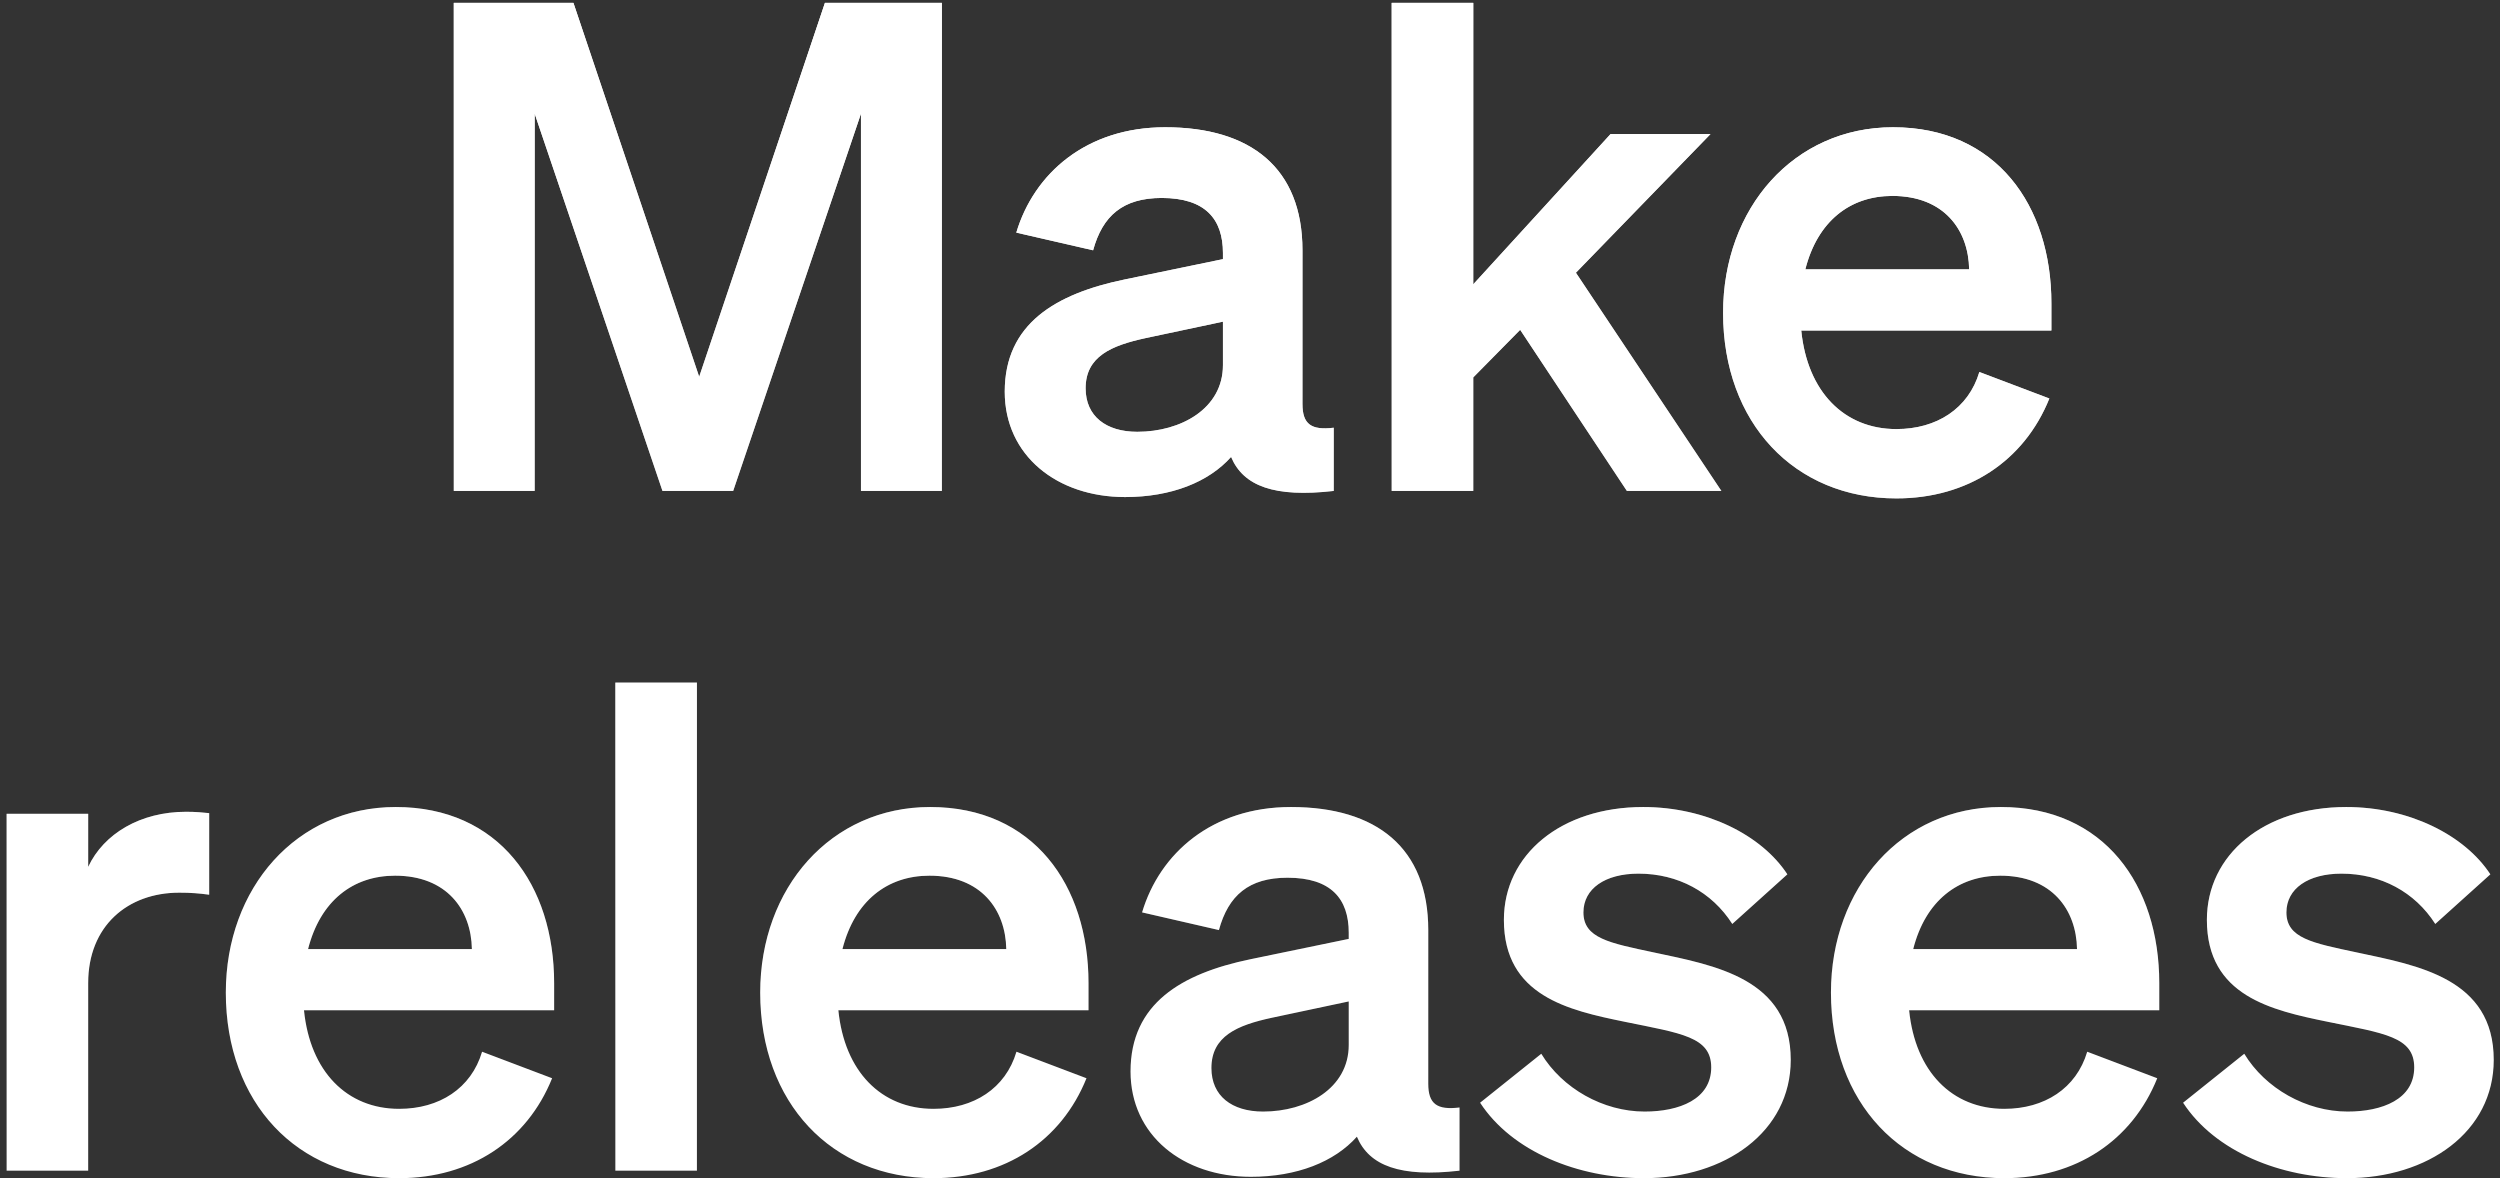 <svg width="331" height="156" viewBox="0 0 331 156" fill="none" xmlns="http://www.w3.org/2000/svg">
<rect x="0" y="0" width="331" height="156" fill="#333333" stroke="none"/>
<path d="M97.071 65H87.711L70.791 15.05V65H60.081V0.38H75.921L92.571 49.88L109.221 0.38H124.701V65H113.991V15.05L97.071 65ZM148.957 65.81C139.957 65.81 133.027 60.32 133.027 51.86C133.027 42.86 139.777 38.9 148.867 37.01L161.917 34.31V33.5C161.917 29 159.577 26.21 153.817 26.21C148.687 26.21 145.987 28.55 144.727 33.14L134.557 30.8C136.897 22.97 143.827 16.85 154.267 16.85C165.607 16.85 172.447 22.25 172.447 33.14V53.48C172.447 56.18 173.617 56.99 176.587 56.63V65C168.757 65.9 164.617 64.37 162.997 60.5C160.027 63.83 155.077 65.81 148.957 65.81ZM161.917 48.35V42.59L151.747 44.75C147.157 45.74 143.737 47.18 143.737 51.41C143.737 55.1 146.437 57.17 150.577 57.17C156.337 57.17 161.917 54.11 161.917 48.35ZM195.06 0.38V37.64L213.24 17.75H226.47L208.65 36.11L227.91 65H215.4L201.27 43.67L195.06 49.97V65H184.26V0.38H195.06ZM251.086 65.99C237.586 65.99 228.136 56 228.136 41.42C228.136 27.56 237.496 16.85 250.636 16.85C264.316 16.85 271.606 27.2 271.606 40.16V43.76H238.486C239.296 51.86 244.156 56.81 251.086 56.81C256.396 56.81 260.626 54.11 262.066 49.25L271.336 52.76C268.006 61.04 260.536 65.99 251.086 65.99ZM250.546 25.94C244.966 25.94 240.646 29.27 239.026 35.66H260.716C260.626 30.44 257.386 25.94 250.546 25.94ZM27.696 107.66V118.46C26.346 118.28 25.266 118.19 23.736 118.19C16.896 118.19 11.676 122.6 11.676 130.16V155H0.876V107.75H11.676V114.77C13.746 110.36 18.606 107.48 24.636 107.48C25.896 107.48 26.886 107.57 27.696 107.66ZM52.848 155.99C39.348 155.99 29.898 146 29.898 131.42C29.898 117.56 39.258 106.85 52.398 106.85C66.078 106.85 73.368 117.2 73.368 130.16V133.76H40.248C41.058 141.86 45.918 146.81 52.848 146.81C58.158 146.81 62.388 144.11 63.828 139.25L73.098 142.76C69.768 151.04 62.298 155.99 52.848 155.99ZM52.308 115.94C46.728 115.94 42.408 119.27 40.788 125.66H62.478C62.388 120.44 59.148 115.94 52.308 115.94ZM92.272 90.38V155H81.472V90.38H92.272ZM123.6 155.99C110.1 155.99 100.65 146 100.65 131.42C100.65 117.56 110.01 106.85 123.15 106.85C136.83 106.85 144.12 117.2 144.12 130.16V133.76H111C111.81 141.86 116.67 146.81 123.6 146.81C128.91 146.81 133.14 144.11 134.58 139.25L143.85 142.76C140.52 151.04 133.05 155.99 123.6 155.99ZM123.06 115.94C117.48 115.94 113.16 119.27 111.54 125.66H133.23C133.14 120.44 129.9 115.94 123.06 115.94ZM165.613 155.81C156.613 155.81 149.683 150.32 149.683 141.86C149.683 132.86 156.433 128.9 165.523 127.01L178.573 124.31V123.5C178.573 119 176.233 116.21 170.473 116.21C165.343 116.21 162.643 118.55 161.383 123.14L151.213 120.8C153.553 112.97 160.483 106.85 170.923 106.85C182.263 106.85 189.103 112.25 189.103 123.14V143.48C189.103 146.18 190.273 146.99 193.243 146.63V155C185.413 155.9 181.273 154.37 179.653 150.5C176.683 153.83 171.733 155.81 165.613 155.81ZM178.573 138.35V132.59L168.403 134.75C163.813 135.74 160.393 137.18 160.393 141.41C160.393 145.1 163.093 147.17 167.233 147.17C172.993 147.17 178.573 144.11 178.573 138.35ZM195.965 146L204.065 139.52C206.855 144.11 212.255 147.17 217.745 147.17C222.335 147.17 226.565 145.55 226.565 141.32C226.565 137.27 222.605 136.82 215.135 135.29C207.665 133.76 199.115 131.87 199.115 121.79C199.115 113.15 206.675 106.85 217.565 106.85C225.845 106.85 233.225 110.54 236.645 115.76L229.355 122.33C226.655 118.1 222.155 115.67 216.935 115.67C212.525 115.67 209.645 117.65 209.645 120.8C209.645 124.22 213.065 124.85 219.005 126.11C227.015 127.82 237.095 129.53 237.095 140.33C237.095 149.87 228.365 155.99 217.655 155.99C208.925 155.99 200.195 152.48 195.965 146ZM265.368 155.99C251.868 155.99 242.418 146 242.418 131.42C242.418 117.56 251.778 106.85 264.918 106.85C278.598 106.85 285.888 117.2 285.888 130.16V133.76H252.768C253.578 141.86 258.438 146.81 265.368 146.81C270.678 146.81 274.908 144.11 276.348 139.25L285.618 142.76C282.288 151.04 274.818 155.99 265.368 155.99ZM264.828 115.94C259.248 115.94 254.928 119.27 253.308 125.66H274.998C274.908 120.44 271.668 115.94 264.828 115.94ZM289.041 146L297.141 139.52C299.931 144.11 305.331 147.17 310.821 147.17C315.411 147.17 319.641 145.55 319.641 141.32C319.641 137.27 315.681 136.82 308.211 135.29C300.741 133.76 292.191 131.87 292.191 121.79C292.191 113.15 299.751 106.85 310.641 106.85C318.921 106.85 326.301 110.54 329.721 115.76L322.431 122.33C319.731 118.1 315.231 115.67 310.011 115.67C305.601 115.67 302.721 117.65 302.721 120.8C302.721 124.22 306.141 124.85 312.081 126.11C320.091 127.82 330.171 129.53 330.171 140.33C330.171 149.87 321.441 155.99 310.731 155.99C302.001 155.99 293.271 152.48 289.041 146Z" fill="white"/>
<path d="M97.071 65H87.711L70.791 15.05V65H60.081V0.38H75.921L92.571 49.88L109.221 0.38H124.701V65H113.991V15.05L97.071 65ZM148.957 65.81C139.957 65.81 133.027 60.32 133.027 51.86C133.027 42.86 139.777 38.9 148.867 37.01L161.917 34.31V33.5C161.917 29 159.577 26.21 153.817 26.21C148.687 26.21 145.987 28.55 144.727 33.14L134.557 30.8C136.897 22.97 143.827 16.85 154.267 16.85C165.607 16.85 172.447 22.25 172.447 33.14V53.48C172.447 56.18 173.617 56.99 176.587 56.63V65C168.757 65.9 164.617 64.37 162.997 60.5C160.027 63.83 155.077 65.81 148.957 65.81ZM161.917 48.35V42.59L151.747 44.75C147.157 45.74 143.737 47.18 143.737 51.41C143.737 55.1 146.437 57.17 150.577 57.17C156.337 57.17 161.917 54.11 161.917 48.35ZM195.06 0.38V37.64L213.24 17.75H226.47L208.65 36.11L227.91 65H215.4L201.27 43.67L195.06 49.97V65H184.26V0.38H195.06ZM251.086 65.99C237.586 65.99 228.136 56 228.136 41.42C228.136 27.56 237.496 16.85 250.636 16.85C264.316 16.85 271.606 27.2 271.606 40.16V43.76H238.486C239.296 51.86 244.156 56.81 251.086 56.81C256.396 56.81 260.626 54.11 262.066 49.25L271.336 52.76C268.006 61.04 260.536 65.99 251.086 65.99ZM250.546 25.94C244.966 25.94 240.646 29.27 239.026 35.66H260.716C260.626 30.44 257.386 25.94 250.546 25.94ZM27.696 107.66V118.46C26.346 118.28 25.266 118.19 23.736 118.19C16.896 118.19 11.676 122.6 11.676 130.16V155H0.876V107.75H11.676V114.77C13.746 110.36 18.606 107.48 24.636 107.48C25.896 107.48 26.886 107.57 27.696 107.66ZM52.848 155.99C39.348 155.99 29.898 146 29.898 131.42C29.898 117.56 39.258 106.85 52.398 106.85C66.078 106.85 73.368 117.2 73.368 130.16V133.76H40.248C41.058 141.86 45.918 146.81 52.848 146.81C58.158 146.81 62.388 144.11 63.828 139.25L73.098 142.76C69.768 151.04 62.298 155.99 52.848 155.99ZM52.308 115.94C46.728 115.94 42.408 119.27 40.788 125.66H62.478C62.388 120.44 59.148 115.94 52.308 115.94ZM92.272 90.38V155H81.472V90.38H92.272ZM123.6 155.99C110.1 155.99 100.65 146 100.65 131.42C100.65 117.56 110.01 106.85 123.15 106.85C136.83 106.85 144.12 117.2 144.12 130.16V133.76H111C111.81 141.86 116.67 146.81 123.6 146.81C128.91 146.81 133.14 144.11 134.58 139.25L143.85 142.76C140.52 151.04 133.05 155.99 123.6 155.99ZM123.06 115.94C117.48 115.94 113.16 119.27 111.54 125.66H133.23C133.14 120.44 129.9 115.94 123.06 115.94ZM165.613 155.81C156.613 155.81 149.683 150.32 149.683 141.86C149.683 132.86 156.433 128.9 165.523 127.01L178.573 124.31V123.5C178.573 119 176.233 116.21 170.473 116.21C165.343 116.21 162.643 118.55 161.383 123.14L151.213 120.8C153.553 112.97 160.483 106.85 170.923 106.85C182.263 106.85 189.103 112.25 189.103 123.14V143.48C189.103 146.18 190.273 146.99 193.243 146.63V155C185.413 155.9 181.273 154.37 179.653 150.5C176.683 153.83 171.733 155.81 165.613 155.81ZM178.573 138.35V132.59L168.403 134.75C163.813 135.74 160.393 137.18 160.393 141.41C160.393 145.1 163.093 147.17 167.233 147.17C172.993 147.17 178.573 144.11 178.573 138.35ZM195.965 146L204.065 139.52C206.855 144.11 212.255 147.17 217.745 147.17C222.335 147.17 226.565 145.55 226.565 141.32C226.565 137.27 222.605 136.82 215.135 135.29C207.665 133.76 199.115 131.87 199.115 121.79C199.115 113.15 206.675 106.85 217.565 106.85C225.845 106.85 233.225 110.54 236.645 115.76L229.355 122.33C226.655 118.1 222.155 115.67 216.935 115.67C212.525 115.67 209.645 117.65 209.645 120.8C209.645 124.22 213.065 124.85 219.005 126.11C227.015 127.82 237.095 129.53 237.095 140.33C237.095 149.87 228.365 155.99 217.655 155.99C208.925 155.99 200.195 152.48 195.965 146ZM265.368 155.99C251.868 155.99 242.418 146 242.418 131.42C242.418 117.56 251.778 106.85 264.918 106.85C278.598 106.85 285.888 117.2 285.888 130.16V133.76H252.768C253.578 141.86 258.438 146.81 265.368 146.81C270.678 146.81 274.908 144.11 276.348 139.25L285.618 142.76C282.288 151.04 274.818 155.99 265.368 155.99ZM264.828 115.94C259.248 115.94 254.928 119.27 253.308 125.66H274.998C274.908 120.44 271.668 115.94 264.828 115.94ZM289.041 146L297.141 139.52C299.931 144.11 305.331 147.17 310.821 147.17C315.411 147.17 319.641 145.55 319.641 141.32C319.641 137.27 315.681 136.82 308.211 135.29C300.741 133.76 292.191 131.87 292.191 121.79C292.191 113.15 299.751 106.85 310.641 106.85C318.921 106.85 326.301 110.54 329.721 115.76L322.431 122.33C319.731 118.1 315.231 115.67 310.011 115.67C305.601 115.67 302.721 117.65 302.721 120.8C302.721 124.22 306.141 124.85 312.081 126.11C320.091 127.82 330.171 129.53 330.171 140.33C330.171 149.87 321.441 155.99 310.731 155.99C302.001 155.99 293.271 152.48 289.041 146Z" fill="url(#paint0_linear_5397_167896)"/>
<defs>
<linearGradient id="paint0_linear_5397_167896" x1="164" y1="0" x2="164" y2="155" gradientUnits="userSpaceOnUse">
<stop stop-color="white"/>
<stop offset="1" stop-color="white" stop-opacity="0"/>
</linearGradient>
</defs>
</svg>
